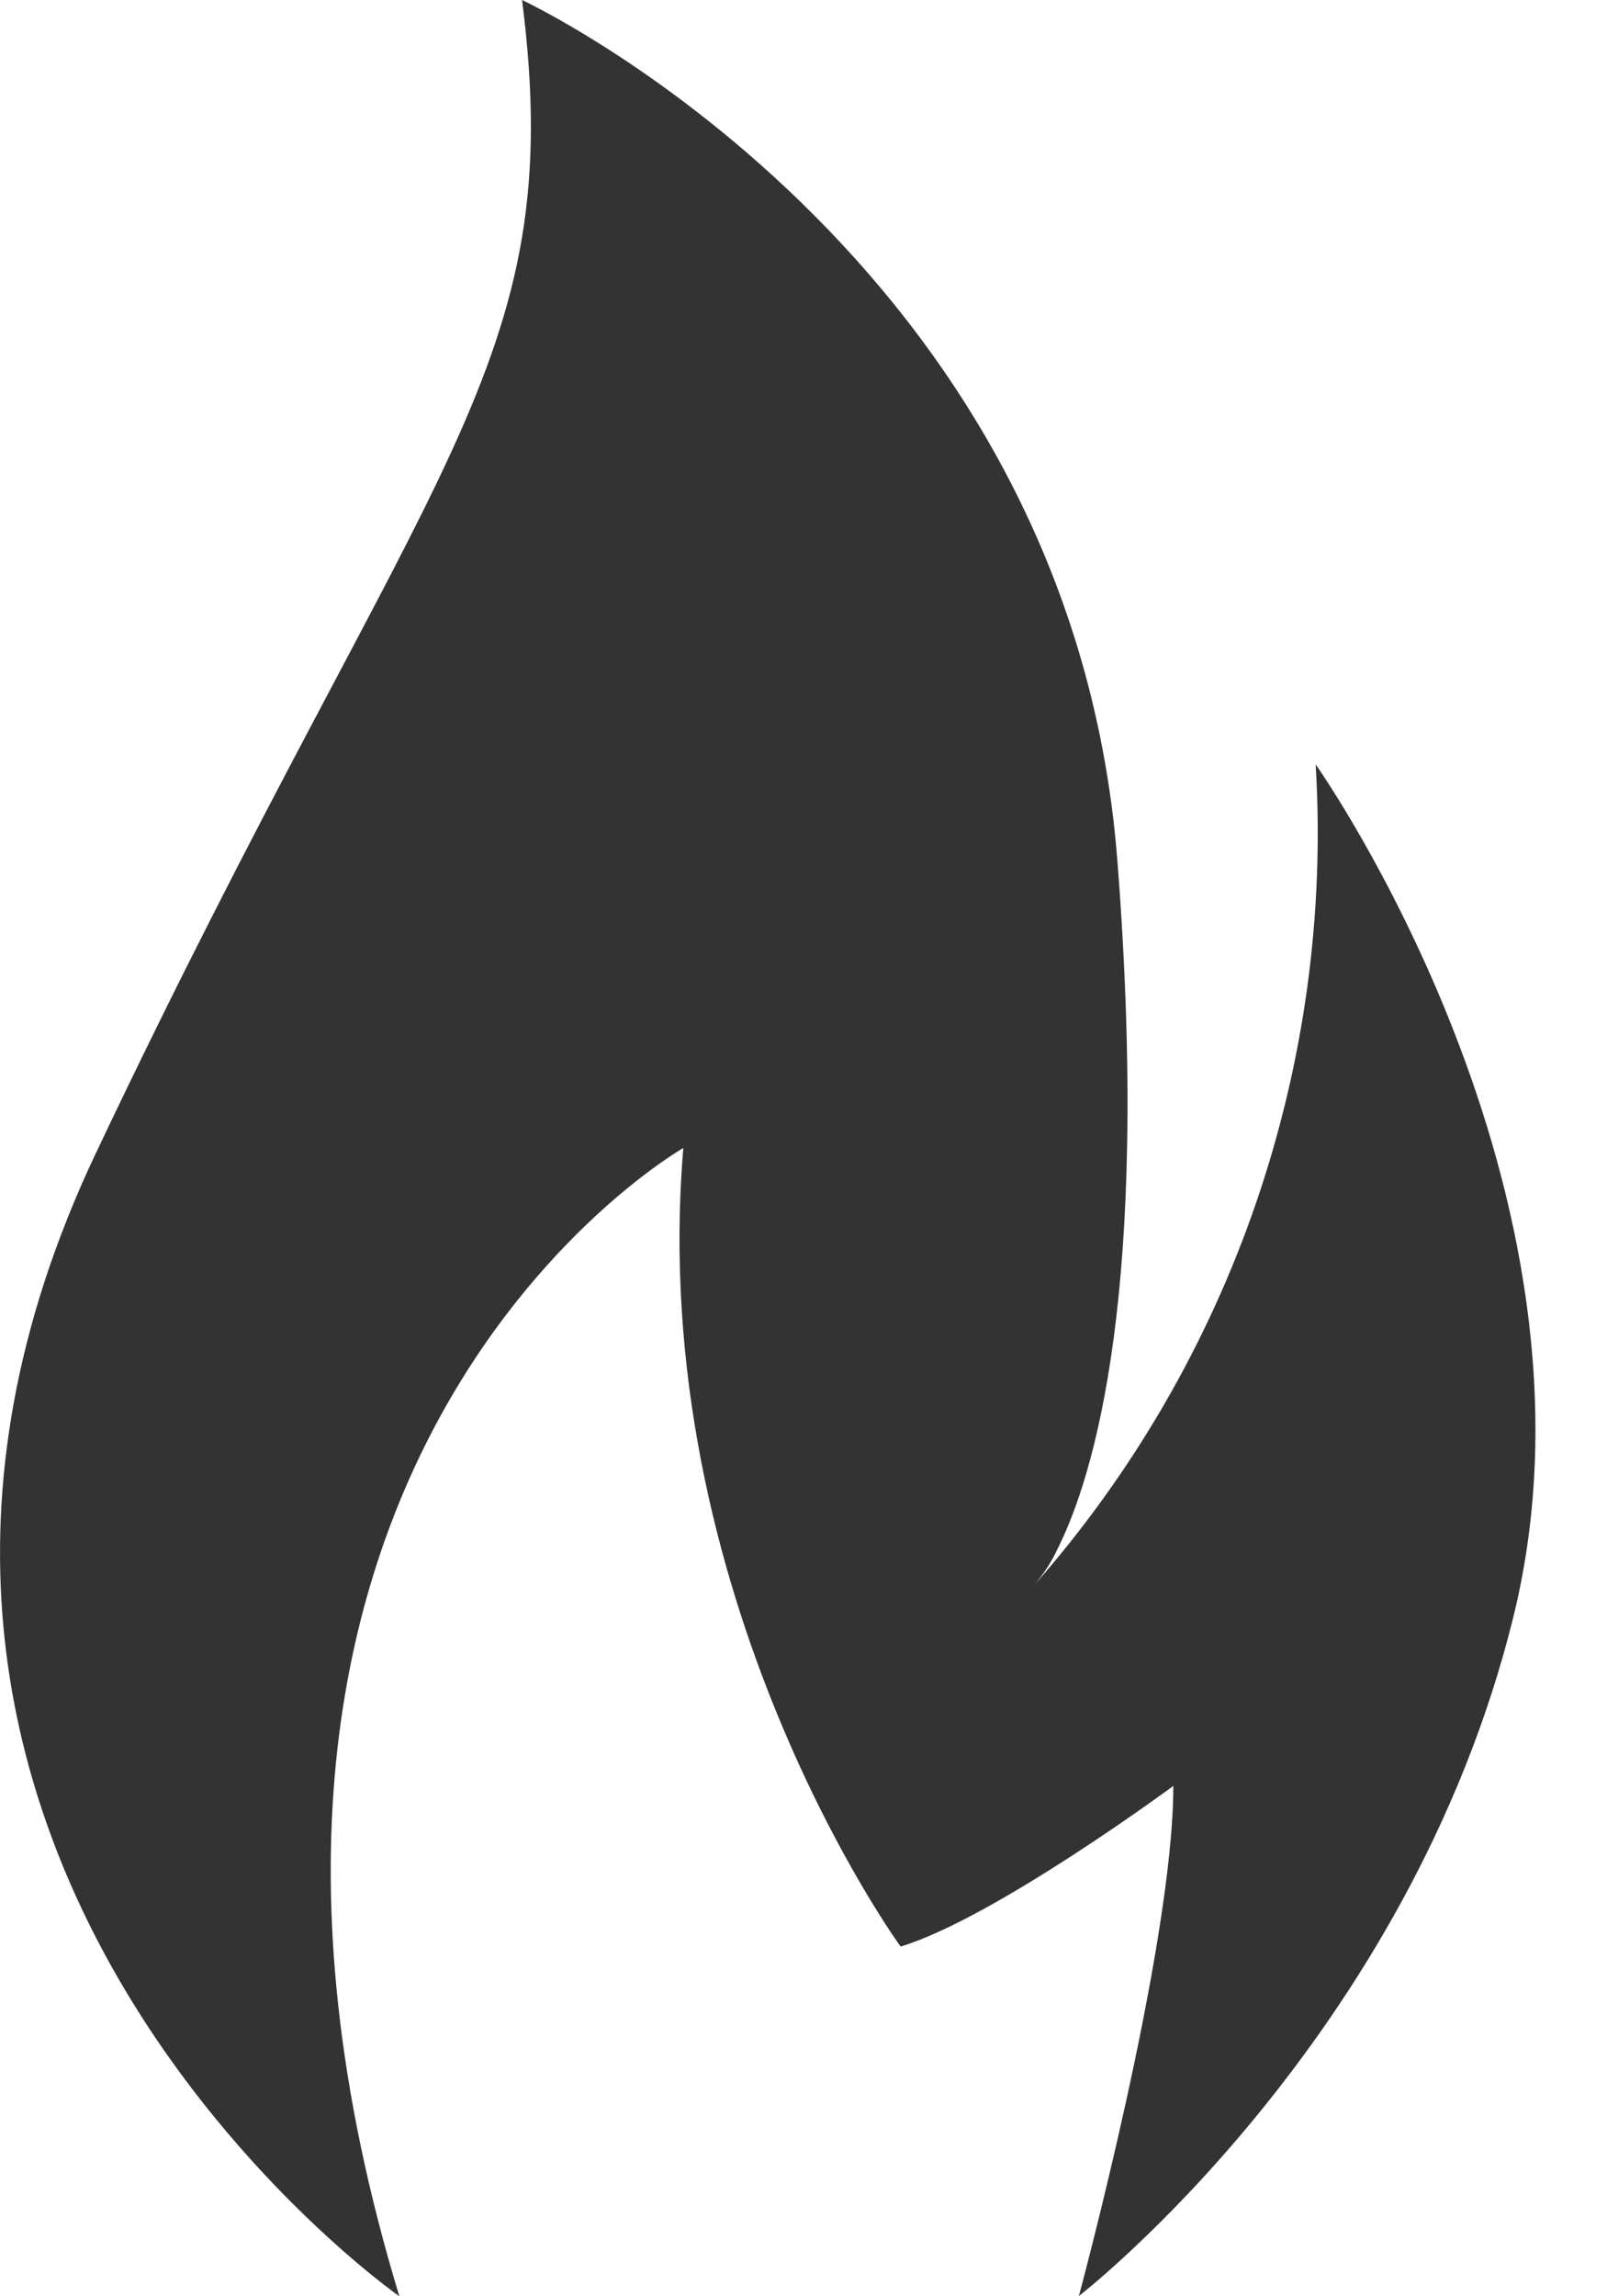 <svg width="14" height="20" viewBox="0 0 14 20" fill="none" xmlns="http://www.w3.org/2000/svg">
<path d="M3.479 20C1.255 12.674 5.953 9.999 5.953 9.999C5.624 13.908 7.846 16.954 7.846 16.954C8.663 16.707 10.222 15.555 10.222 15.555C10.222 16.954 9.399 19.998 9.399 19.998C9.399 19.998 12.28 17.771 13.187 14.072C14.092 10.372 11.462 6.658 11.462 6.658C11.62 9.276 10.735 11.852 8.999 13.819C9.086 13.719 9.159 13.608 9.215 13.487C9.527 12.863 10.027 11.243 9.734 7.49C9.321 2.222 4.548 0 4.548 0C4.959 3.21 3.726 3.949 0.836 10.042C-2.054 16.134 3.479 20 3.479 20Z" fill="#333333"/>
</svg>
